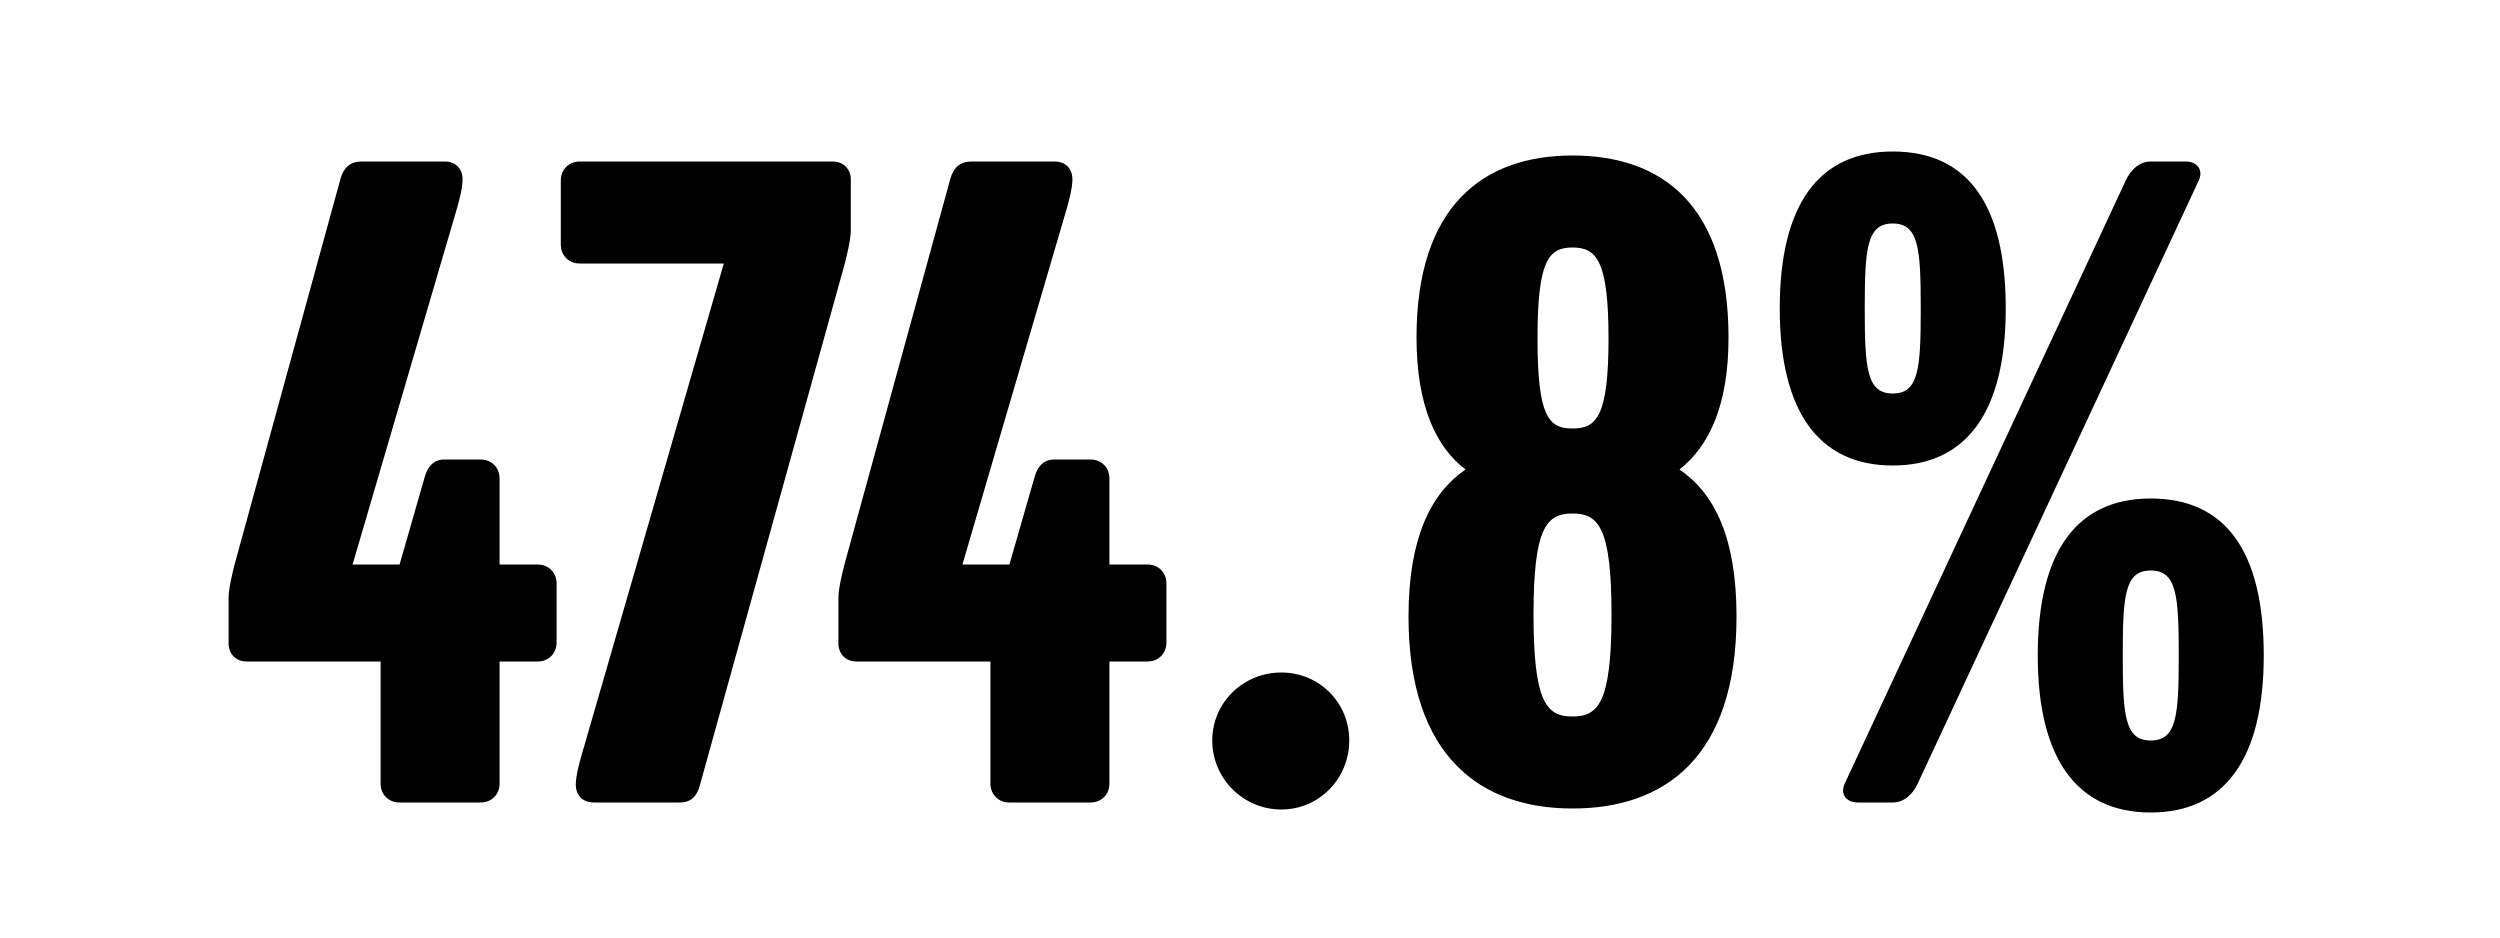 <svg width="1000" height="375" viewBox="0 0 1000 375" fill="none" xmlns="http://www.w3.org/2000/svg">
<g clip-path="url(#clip0_824_4649)">
<path d="M222.633 257C222.633 261.4 219.433 264.6 215.033 264.6H199.833V313.4C199.833 317.8 196.633 321 192.233 321H159.833C155.433 321 152.233 317.8 152.233 313.4V264.6H98.633C94.233 264.6 91.433 261.4 91.433 257.4V239C91.433 235.4 93.033 229 93.833 225.8L136.233 71.4C137.433 67 140.233 64.6 144.633 64.6H177.833C182.233 64.6 185.033 67.4 185.033 71.8C185.033 75.4 183.433 81.4 181.833 86.6L141.033 225.8H159.833L169.833 191C171.033 186.6 173.433 183.8 177.833 183.8H192.233C196.633 183.8 199.833 187 199.833 191.4V225.8H215.033C219.433 225.8 222.633 229 222.633 233.4V257ZM340.32 92.2C340.32 95.8 338.72 102.2 337.92 105.4L279.92 314.2C278.72 318.6 276.32 321 271.92 321H237.52C233.12 321 230.32 318.2 230.32 313.8C230.32 310.2 231.92 304.2 233.52 299L289.52 105.4H231.92C227.52 105.4 224.32 102.2 224.32 97.8V72.2C224.32 67.8 227.52 64.6 231.92 64.6H333.12C337.52 64.6 340.32 67.8 340.32 71.8V92.2ZM466.57 257C466.57 261.4 463.37 264.6 458.97 264.6H443.77V313.4C443.77 317.8 440.57 321 436.17 321H403.77C399.37 321 396.17 317.8 396.17 313.4V264.6H342.57C338.17 264.6 335.37 261.4 335.37 257.4V239C335.37 235.4 336.97 229 337.77 225.8L380.17 71.4C381.37 67 384.17 64.6 388.57 64.6H421.77C426.17 64.6 428.97 67.4 428.97 71.8C428.97 75.4 427.37 81.4 425.77 86.6L384.97 225.8H403.77L413.77 191C414.97 186.6 417.37 183.8 421.77 183.8H436.17C440.57 183.8 443.77 187 443.77 191.4V225.8H458.97C463.37 225.8 466.57 229 466.57 233.4V257ZM539.698 296.2C539.698 311.4 527.698 323.8 512.498 323.8C497.298 323.8 484.898 311.4 484.898 296.2C484.898 281 497.298 269 512.498 269C527.698 269 539.698 281 539.698 296.2ZM694.605 246.6C694.605 303 665.805 323.4 629.005 323.4C592.605 323.4 563.405 303 563.405 246.6C563.405 215.4 572.205 197.4 586.205 187.8C574.605 179 566.605 162.6 566.605 135C566.605 82.2 593.405 62.2 629.005 62.2C664.605 62.2 691.405 81.8 691.405 135C691.405 162.6 683.405 178.6 671.805 187.8C685.805 197.4 694.605 215 694.605 246.6ZM629.005 99C619.405 99 615.005 104.2 615.005 135.4C615.005 166.6 619.405 171.4 629.005 171.4C638.605 171.4 643.405 166.6 643.405 135.4C643.405 104.2 638.605 99 629.005 99ZM644.605 245.8C644.605 211 639.405 205.4 629.005 205.4C618.605 205.4 613.405 211 613.405 245.8C613.405 281 618.605 286.6 629.005 286.6C639.405 286.6 644.605 281 644.605 245.8ZM802.298 123.4C802.298 164.6 786.698 186.2 757.098 186.2C727.498 186.2 711.898 164.6 711.898 123.4C711.898 81.8 727.498 60.6 757.098 60.6C787.098 60.6 802.298 81.8 802.298 123.4ZM879.498 72.2L767.098 313.4C765.098 317.8 761.498 321 757.098 321H743.098C738.698 321 735.898 317.8 737.898 313.4L850.298 72.2C852.298 67.8 855.898 64.6 860.298 64.6H874.298C878.698 64.6 881.498 67.8 879.498 72.2ZM905.498 262.2C905.498 303.4 889.898 325 860.298 325C830.698 325 815.098 303.4 815.098 262.2C815.098 220.6 830.698 199.4 860.298 199.4C890.298 199.4 905.498 220.6 905.498 262.2ZM768.298 123.4C768.298 99.4 767.498 89.4 757.098 89.4C746.698 89.4 745.898 99.4 745.898 123.4C745.898 147.4 746.698 157.4 757.098 157.4C767.498 157.4 768.298 147.4 768.298 123.4ZM871.498 262.2C871.498 238.2 870.698 228.2 860.298 228.2C849.898 228.2 849.098 238.2 849.098 262.2C849.098 286.2 849.898 296.2 860.298 296.2C870.698 296.2 871.498 286.2 871.498 262.2Z" fill="black"/>
</g>
<defs>
<clipPath id="clip0_824_4649">
<rect width="1000" height="375" fill="white"/>
</clipPath>
</defs>
</svg>
